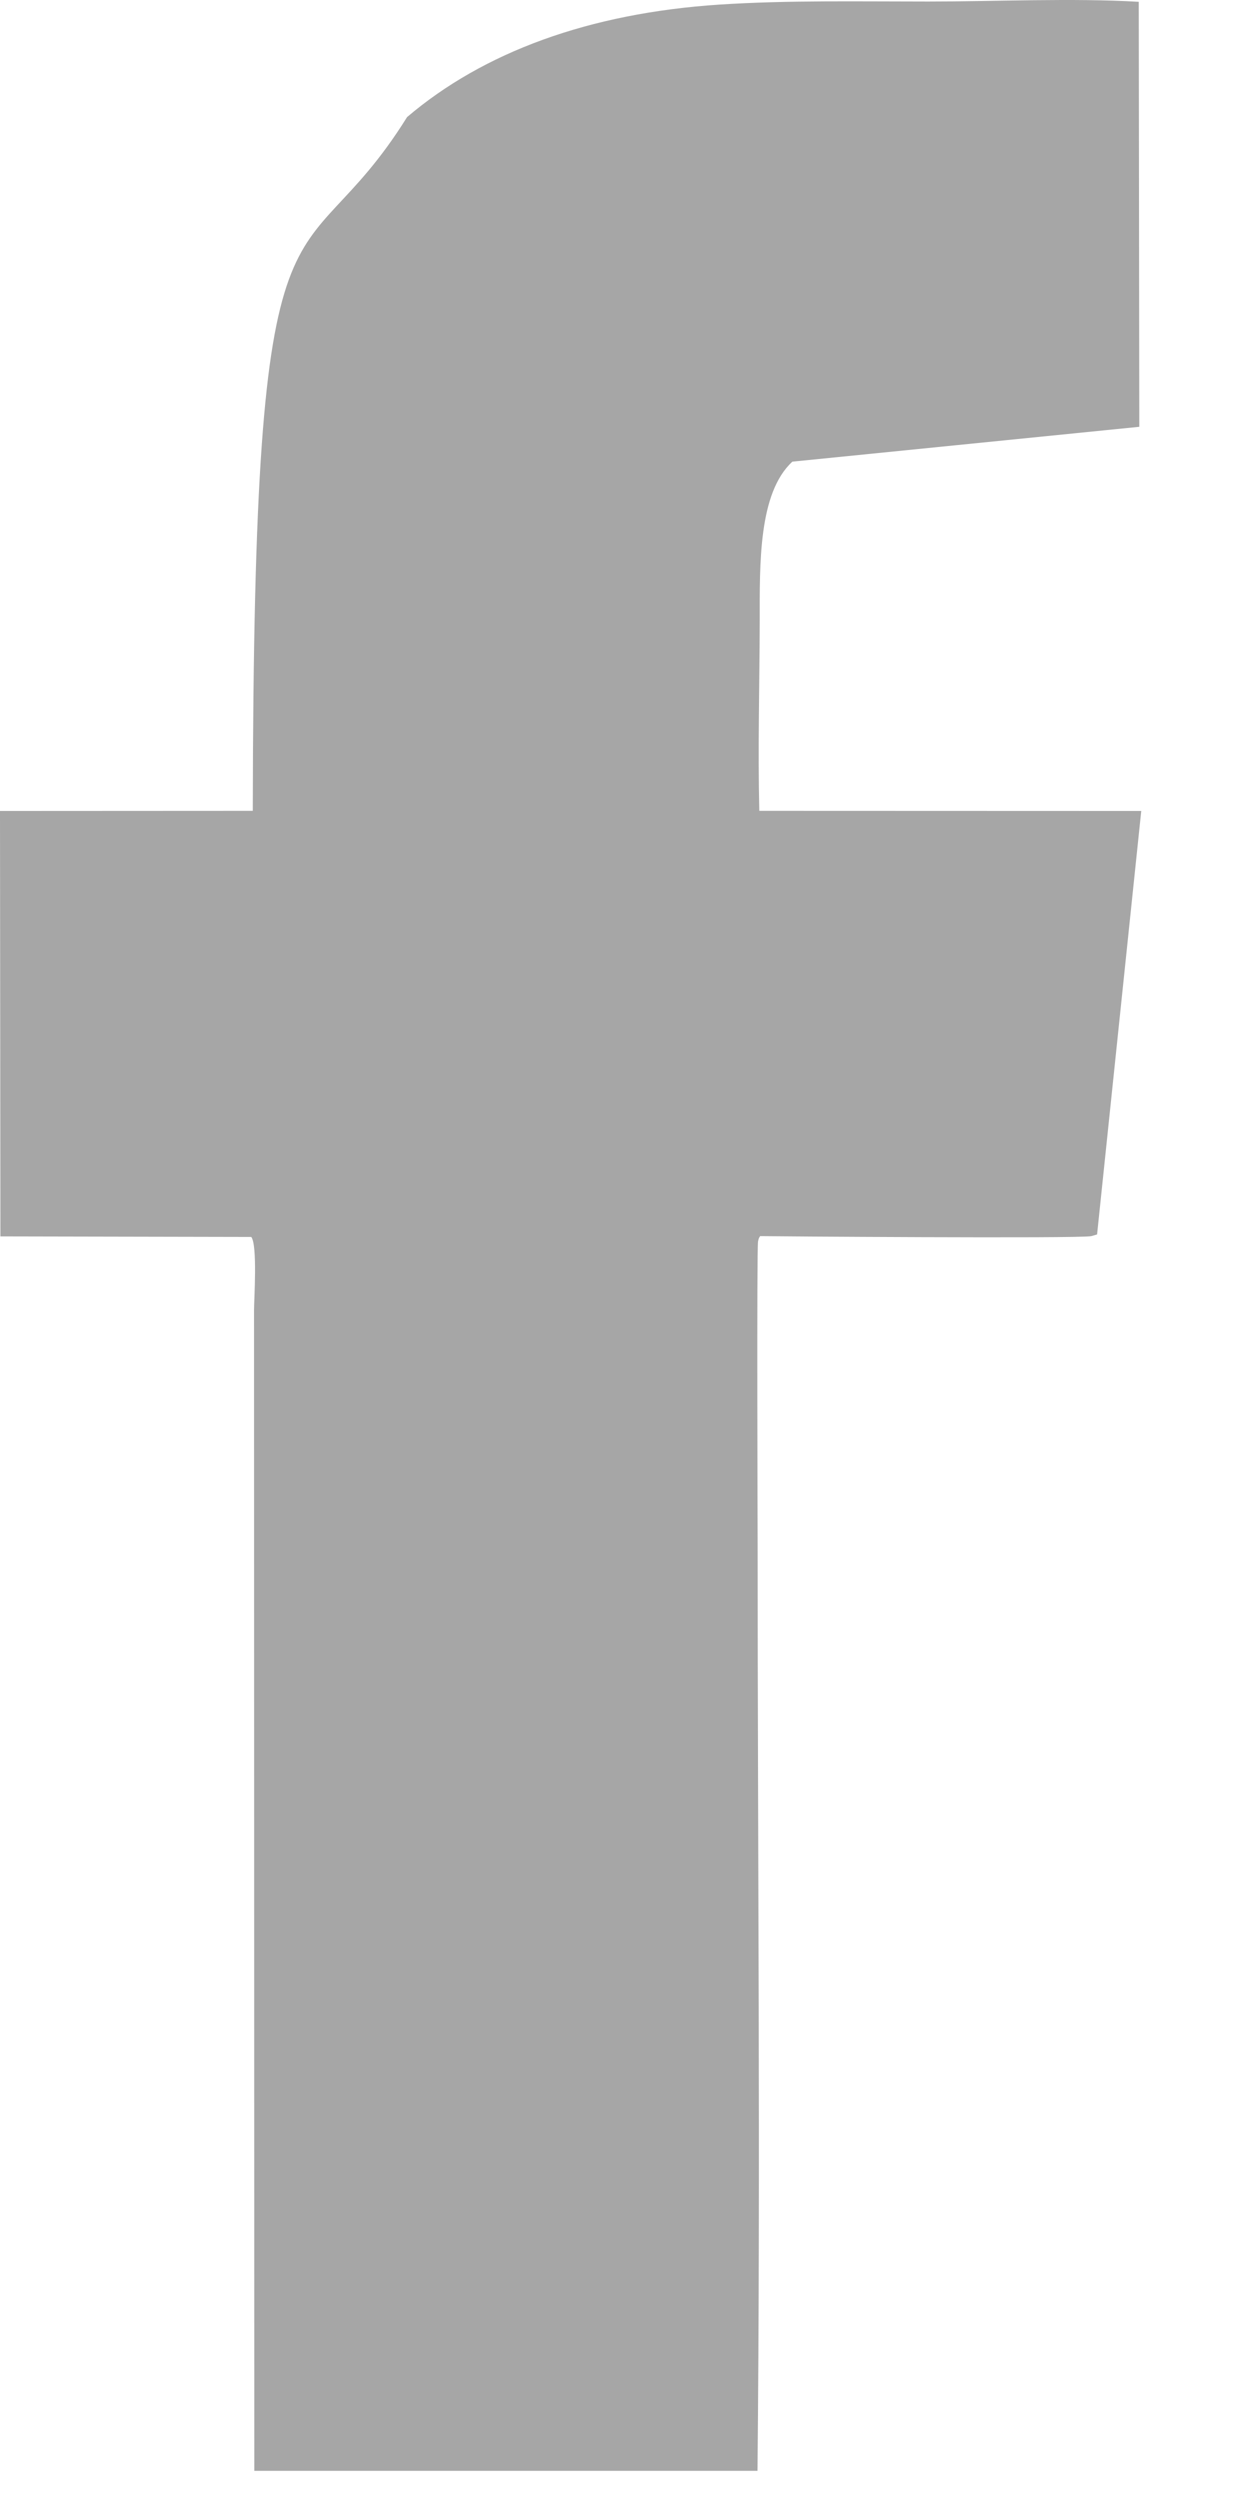 <?xml version="1.0" encoding="UTF-8"?> <svg xmlns="http://www.w3.org/2000/svg" xmlns:xlink="http://www.w3.org/1999/xlink" width="9px" height="18px" viewBox="0 0 9 18"> <!-- Generator: Sketch 49.3 (51167) - http://www.bohemiancoding.com/sketch --> <title>Shape</title> <desc>Created with Sketch.</desc> <defs></defs> <g id="Page-1" stroke="none" stroke-width="1" fill="none" fill-rule="evenodd"> <g id="index-GB" transform="translate(-1268, -5310)" fill="#A6A6A6"> <g id="Group-7" transform="translate(1171, 5310)"> <path d="M98.809,8.906 C98.855,8.963 98.829,9.359 98.829,9.433 L98.831,17.79 L102.454,17.79 C102.476,15.591 102.455,13.333 102.455,11.123 C102.455,11.091 102.448,8.982 102.458,8.938 C102.464,8.909 102.466,8.913 102.473,8.9 C102.478,8.901 104.778,8.919 104.858,8.9 L104.899,8.888 L105.217,5.839 L102.467,5.838 C102.456,5.388 102.469,4.925 102.47,4.472 C102.47,4.06 102.46,3.55 102.705,3.324 L105.203,3.073 L105.199,0.013 C104.725,-0.015 104.165,0.011 103.683,0.011 C103.181,0.011 102.673,0.001 102.18,0.033 C101.239,0.095 100.48,0.376 99.931,0.843 C99.135,2.119 98.827,1.023 98.82,5.838 L97,5.839 L97.003,8.902 L98.809,8.906 L98.809,8.906 Z" id="Shape"></path> </g> </g> </g> </svg> 